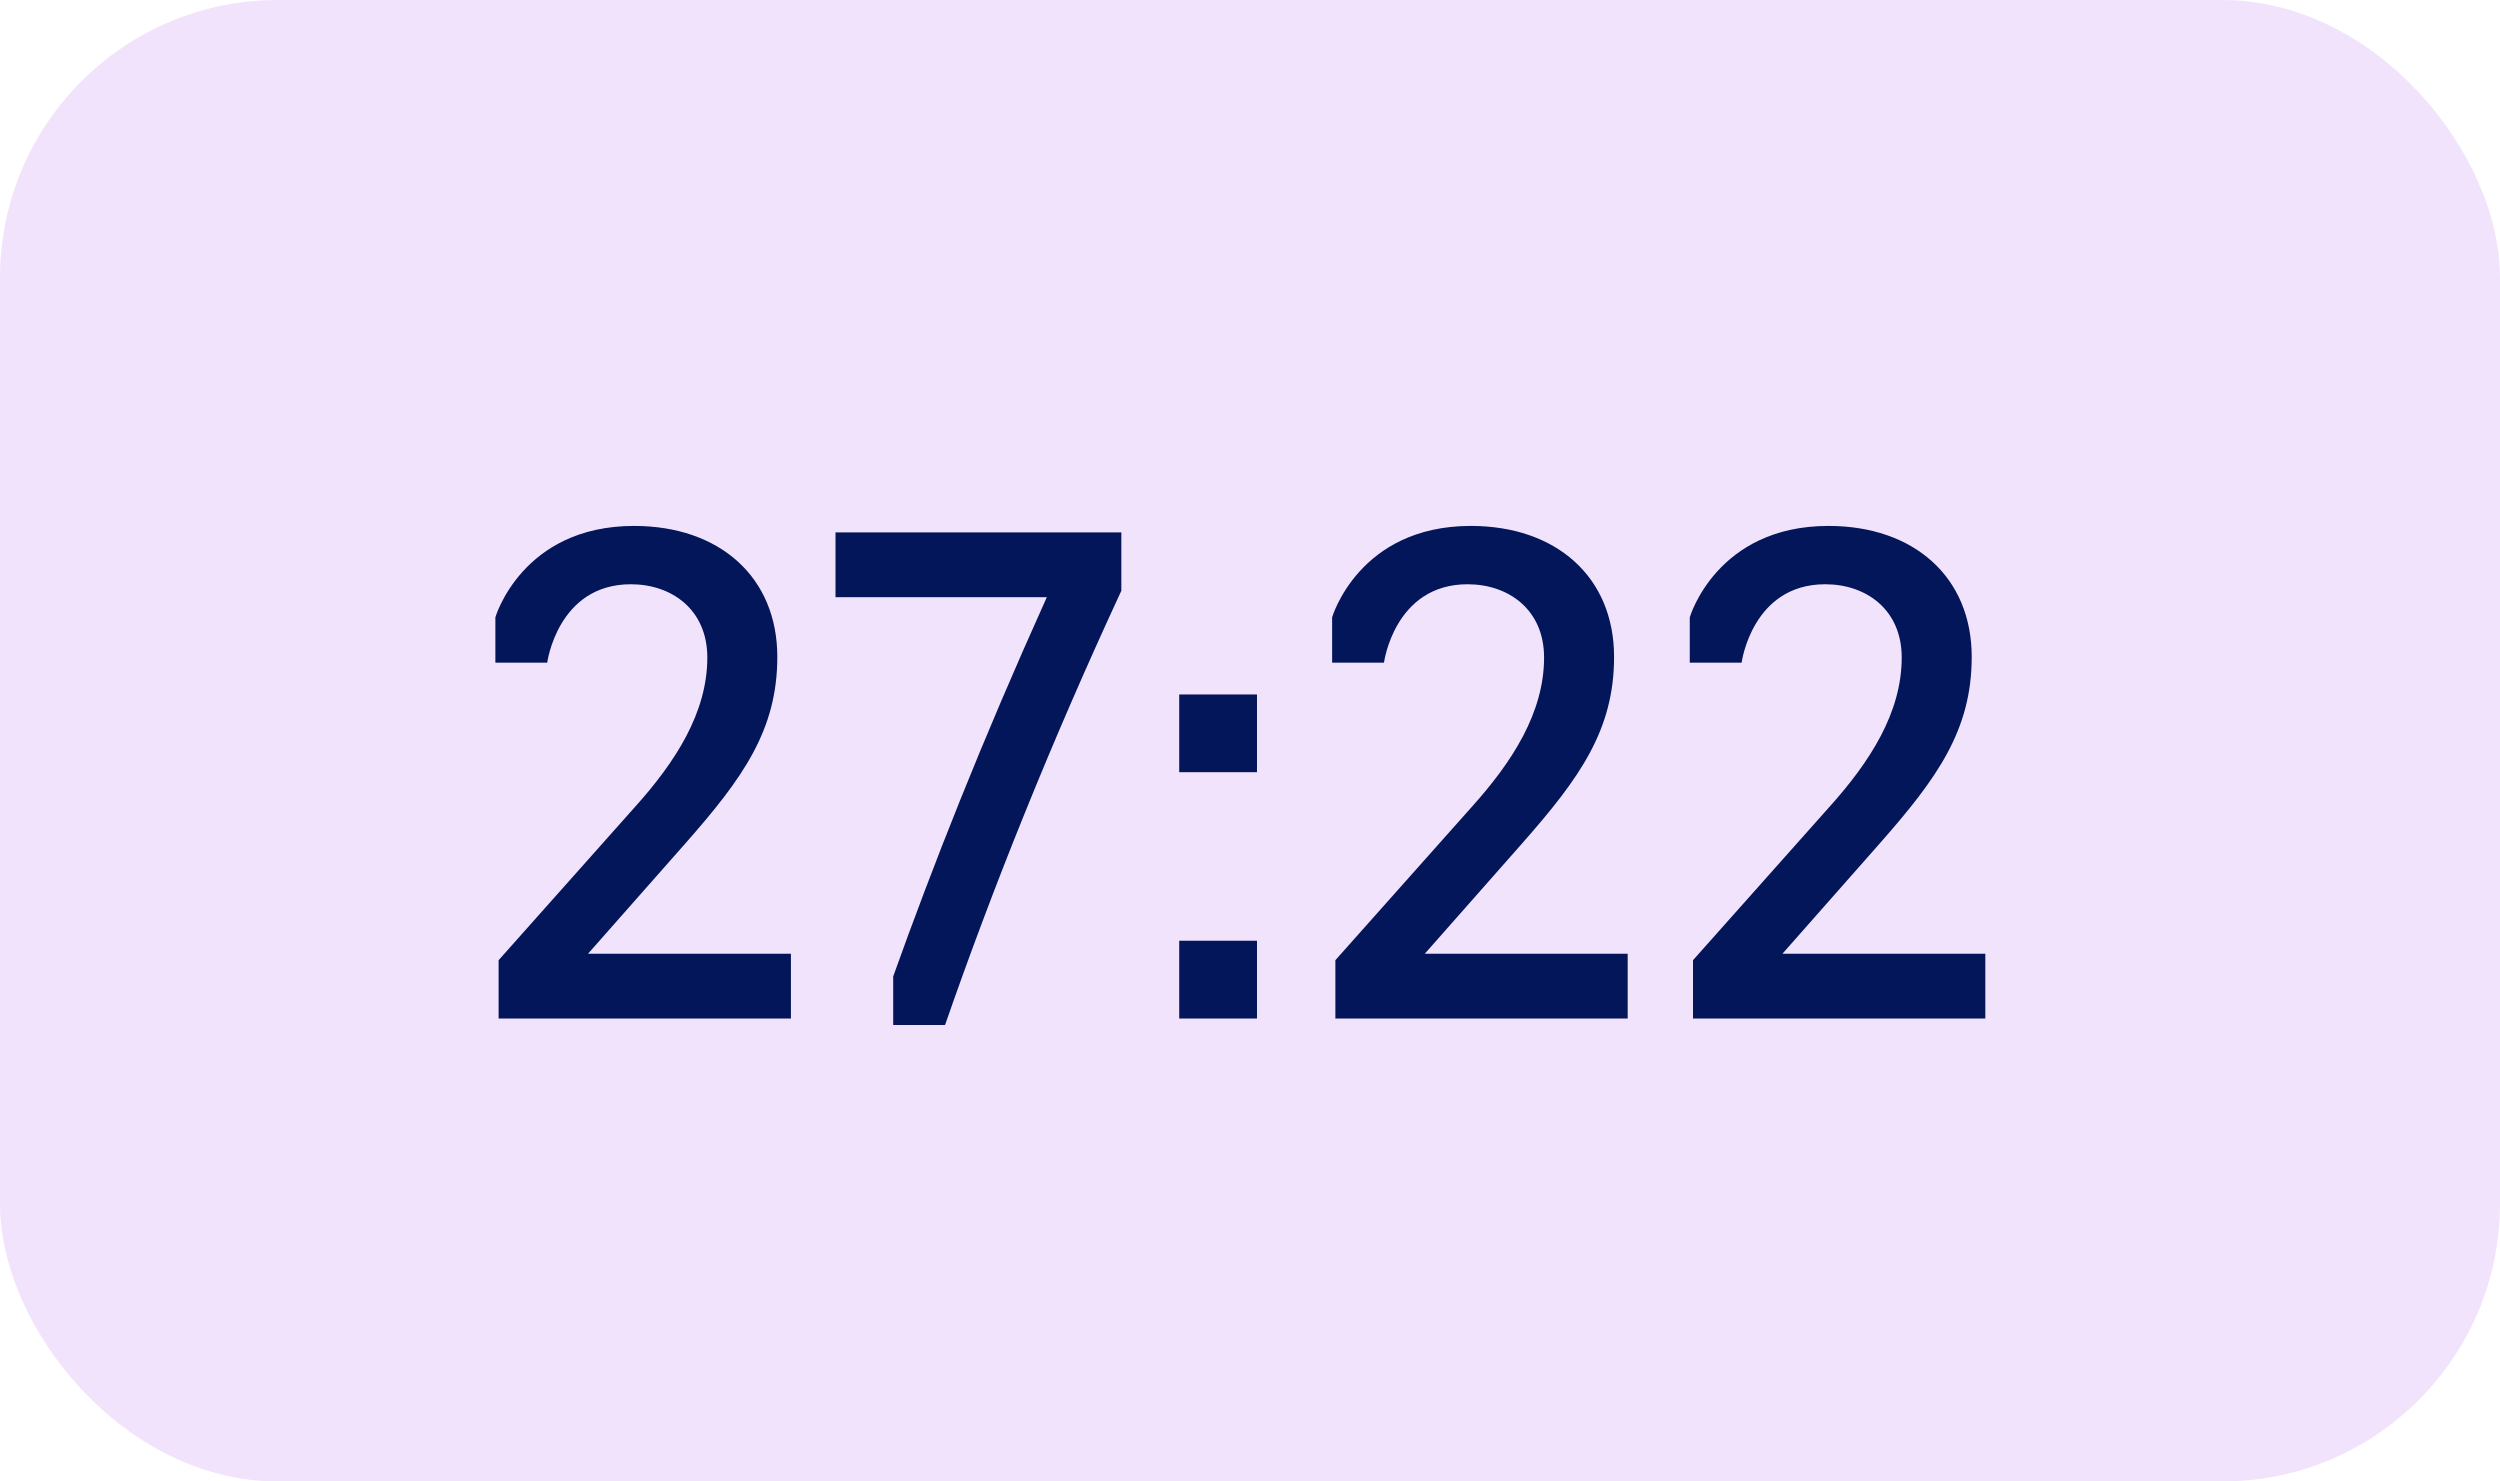 <?xml version="1.0" encoding="UTF-8"?> <svg xmlns="http://www.w3.org/2000/svg" width="54" height="32" viewBox="0 0 54 32" fill="none"><rect width="54" height="32" rx="6" fill="#F2E3FC"></rect><path d="M17.084 22H10.77V20.74L13.71 17.436C14.592 16.456 15.278 15.392 15.278 14.202C15.278 13.166 14.508 12.62 13.626 12.62C12.044 12.62 11.82 14.314 11.82 14.314H10.7V13.334C10.7 13.334 11.274 11.36 13.696 11.36C15.544 11.36 16.79 12.466 16.79 14.188C16.79 15.77 16.048 16.806 14.802 18.22L12.702 20.6H17.084V22ZM19.293 22.14V21.09C20.161 18.668 21.197 16.036 22.611 12.9H18.047V11.5H24.221V12.76C22.709 16.022 21.449 19.158 20.413 22.14H19.293ZM25.471 16.68V15H27.151V16.68H25.471ZM25.471 22V20.32H27.151V22H25.471ZM35.158 22H28.844V20.74L31.784 17.436C32.666 16.456 33.352 15.392 33.352 14.202C33.352 13.166 32.582 12.62 31.7 12.62C30.118 12.62 29.894 14.314 29.894 14.314H28.774V13.334C28.774 13.334 29.348 11.36 31.77 11.36C33.618 11.36 34.864 12.466 34.864 14.188C34.864 15.77 34.122 16.806 32.876 18.22L30.776 20.6H35.158V22ZM42.883 22H36.569V20.74L39.509 17.436C40.391 16.456 41.077 15.392 41.077 14.202C41.077 13.166 40.307 12.62 39.425 12.62C37.843 12.62 37.619 14.314 37.619 14.314H36.499V13.334C36.499 13.334 37.073 11.36 39.495 11.36C41.343 11.36 42.589 12.466 42.589 14.188C42.589 15.77 41.847 16.806 40.601 18.22L38.501 20.6H42.883V22Z" fill="#031659"></path></svg> 